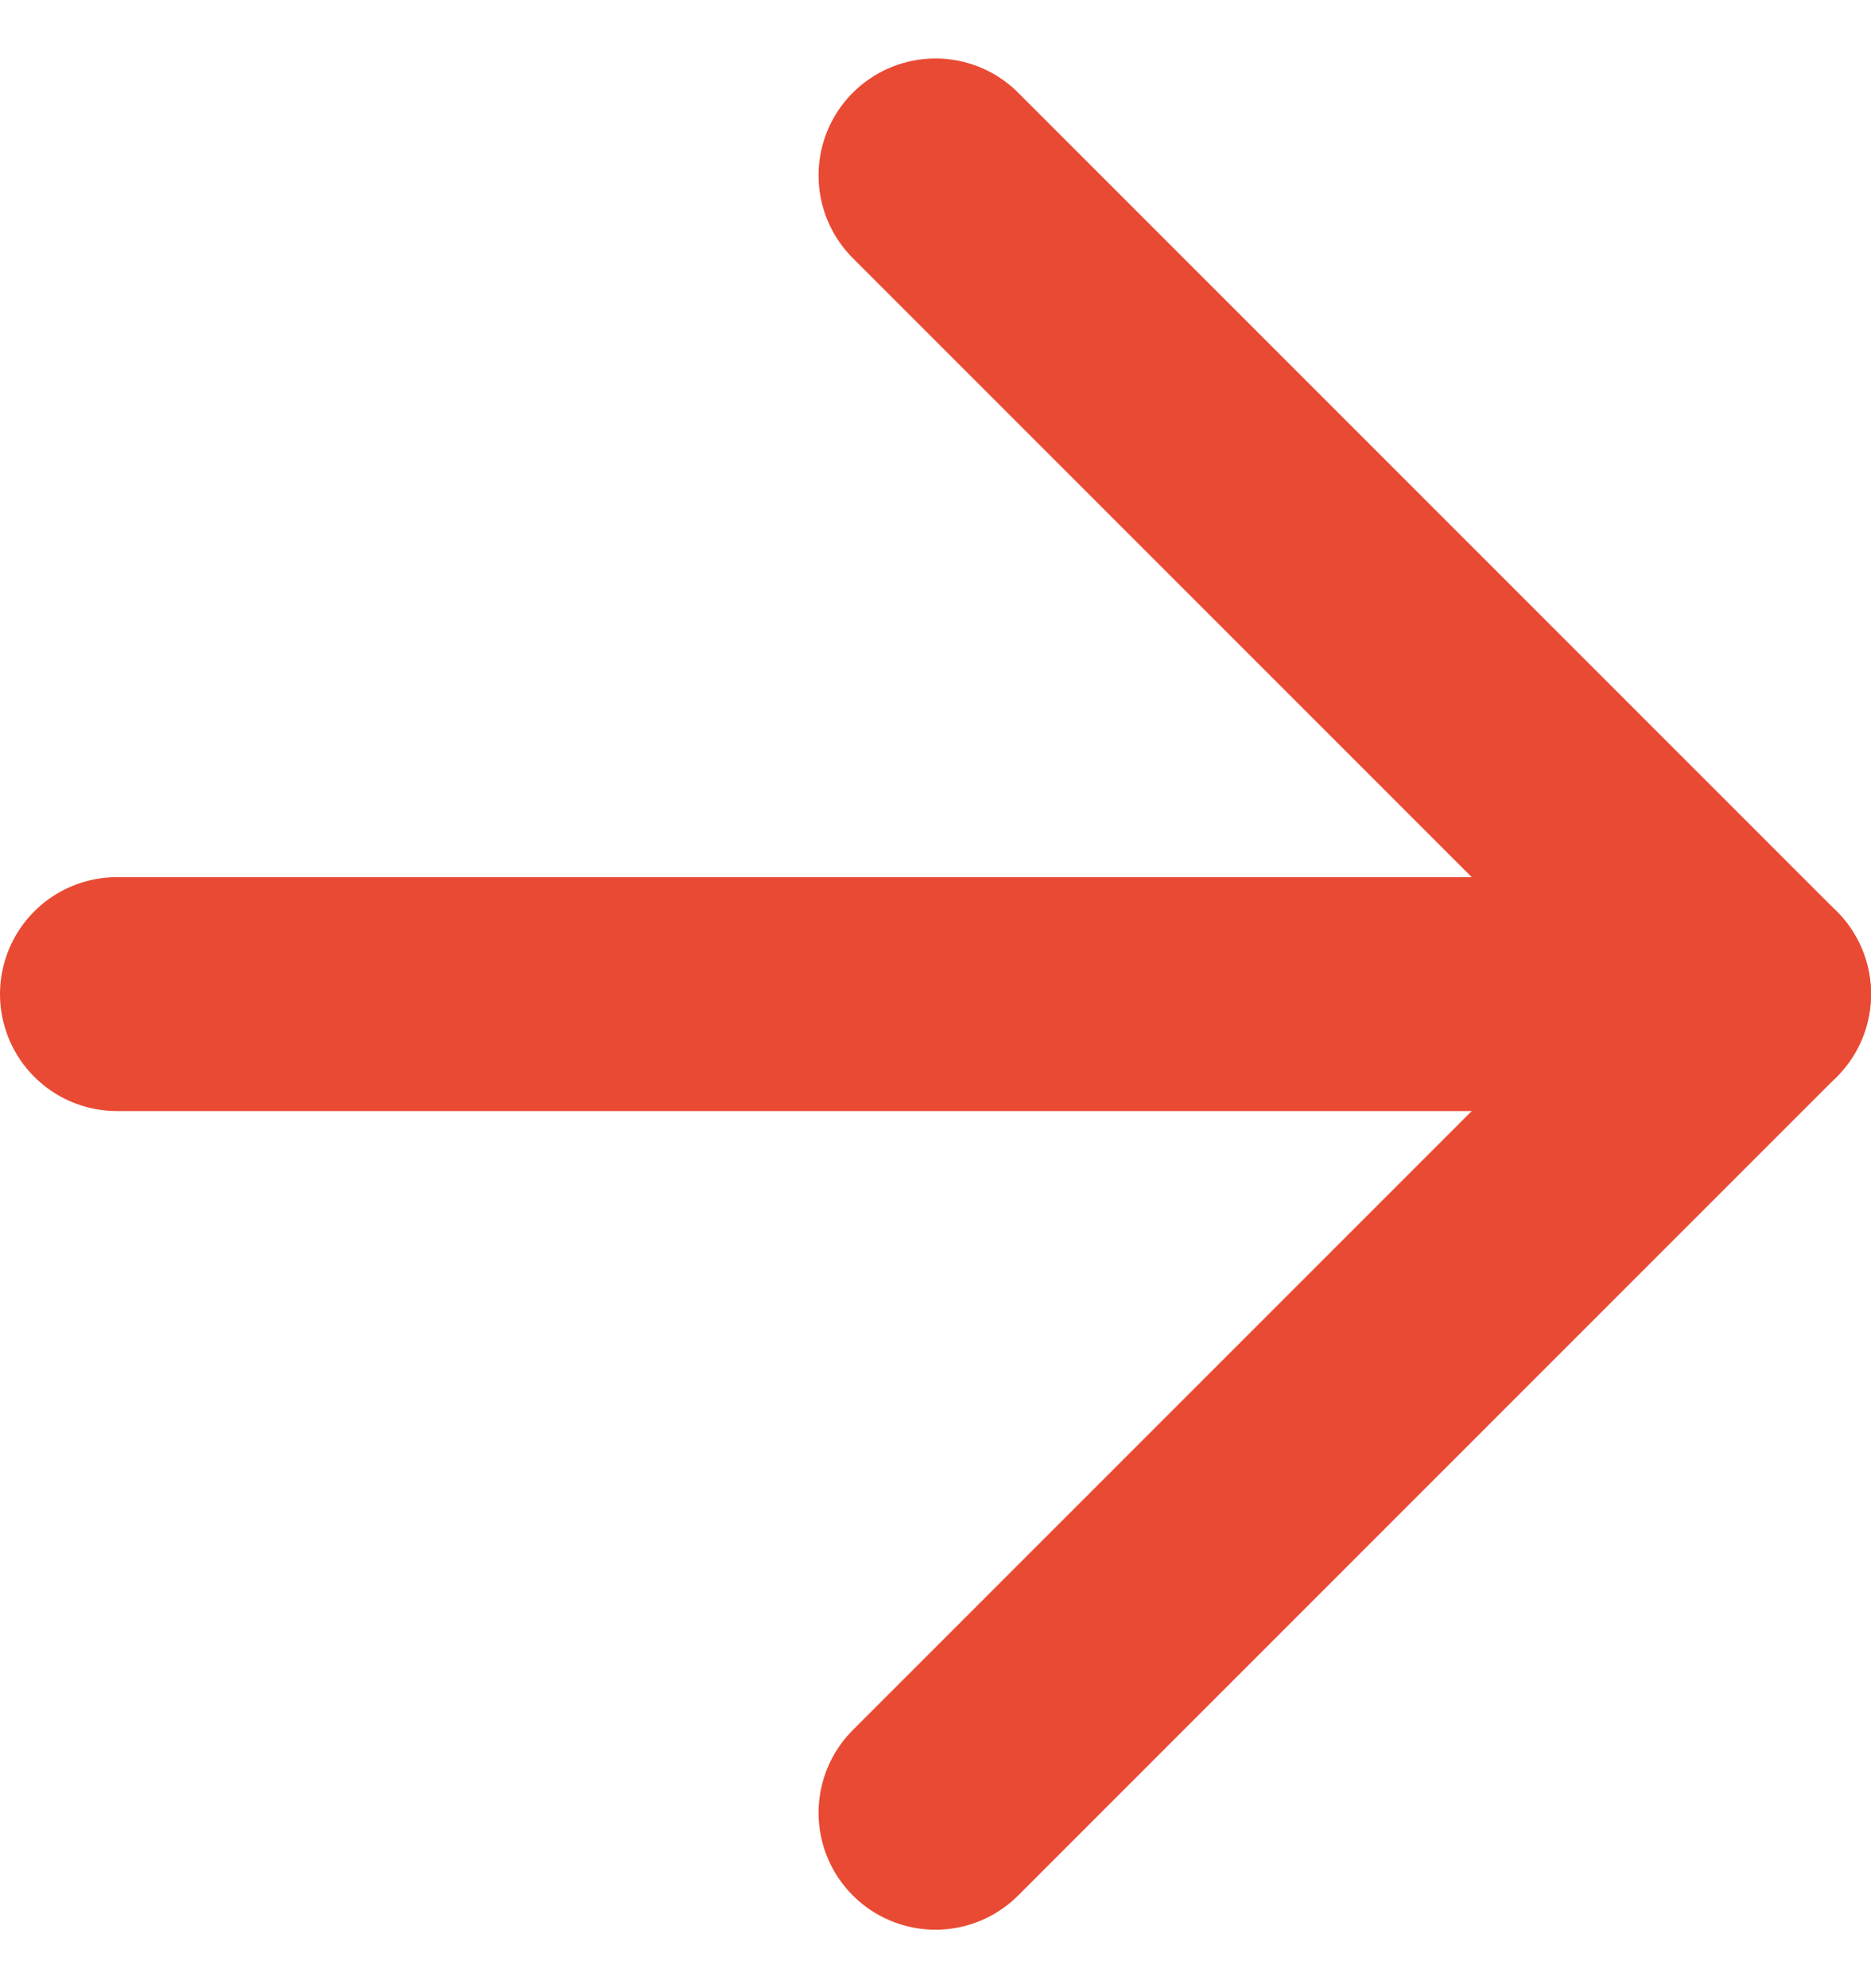 <svg width="16" height="17" viewBox="0 0 16 17" fill="none" xmlns="http://www.w3.org/2000/svg">
<path d="M1 8.5H15" stroke="#E94A33" stroke-width="2" stroke-linecap="round" stroke-linejoin="round"/>
<path d="M8 1.5L15 8.5L8 15.5" stroke="#E94A33" stroke-width="2" stroke-linecap="round" stroke-linejoin="round"/>
</svg>
